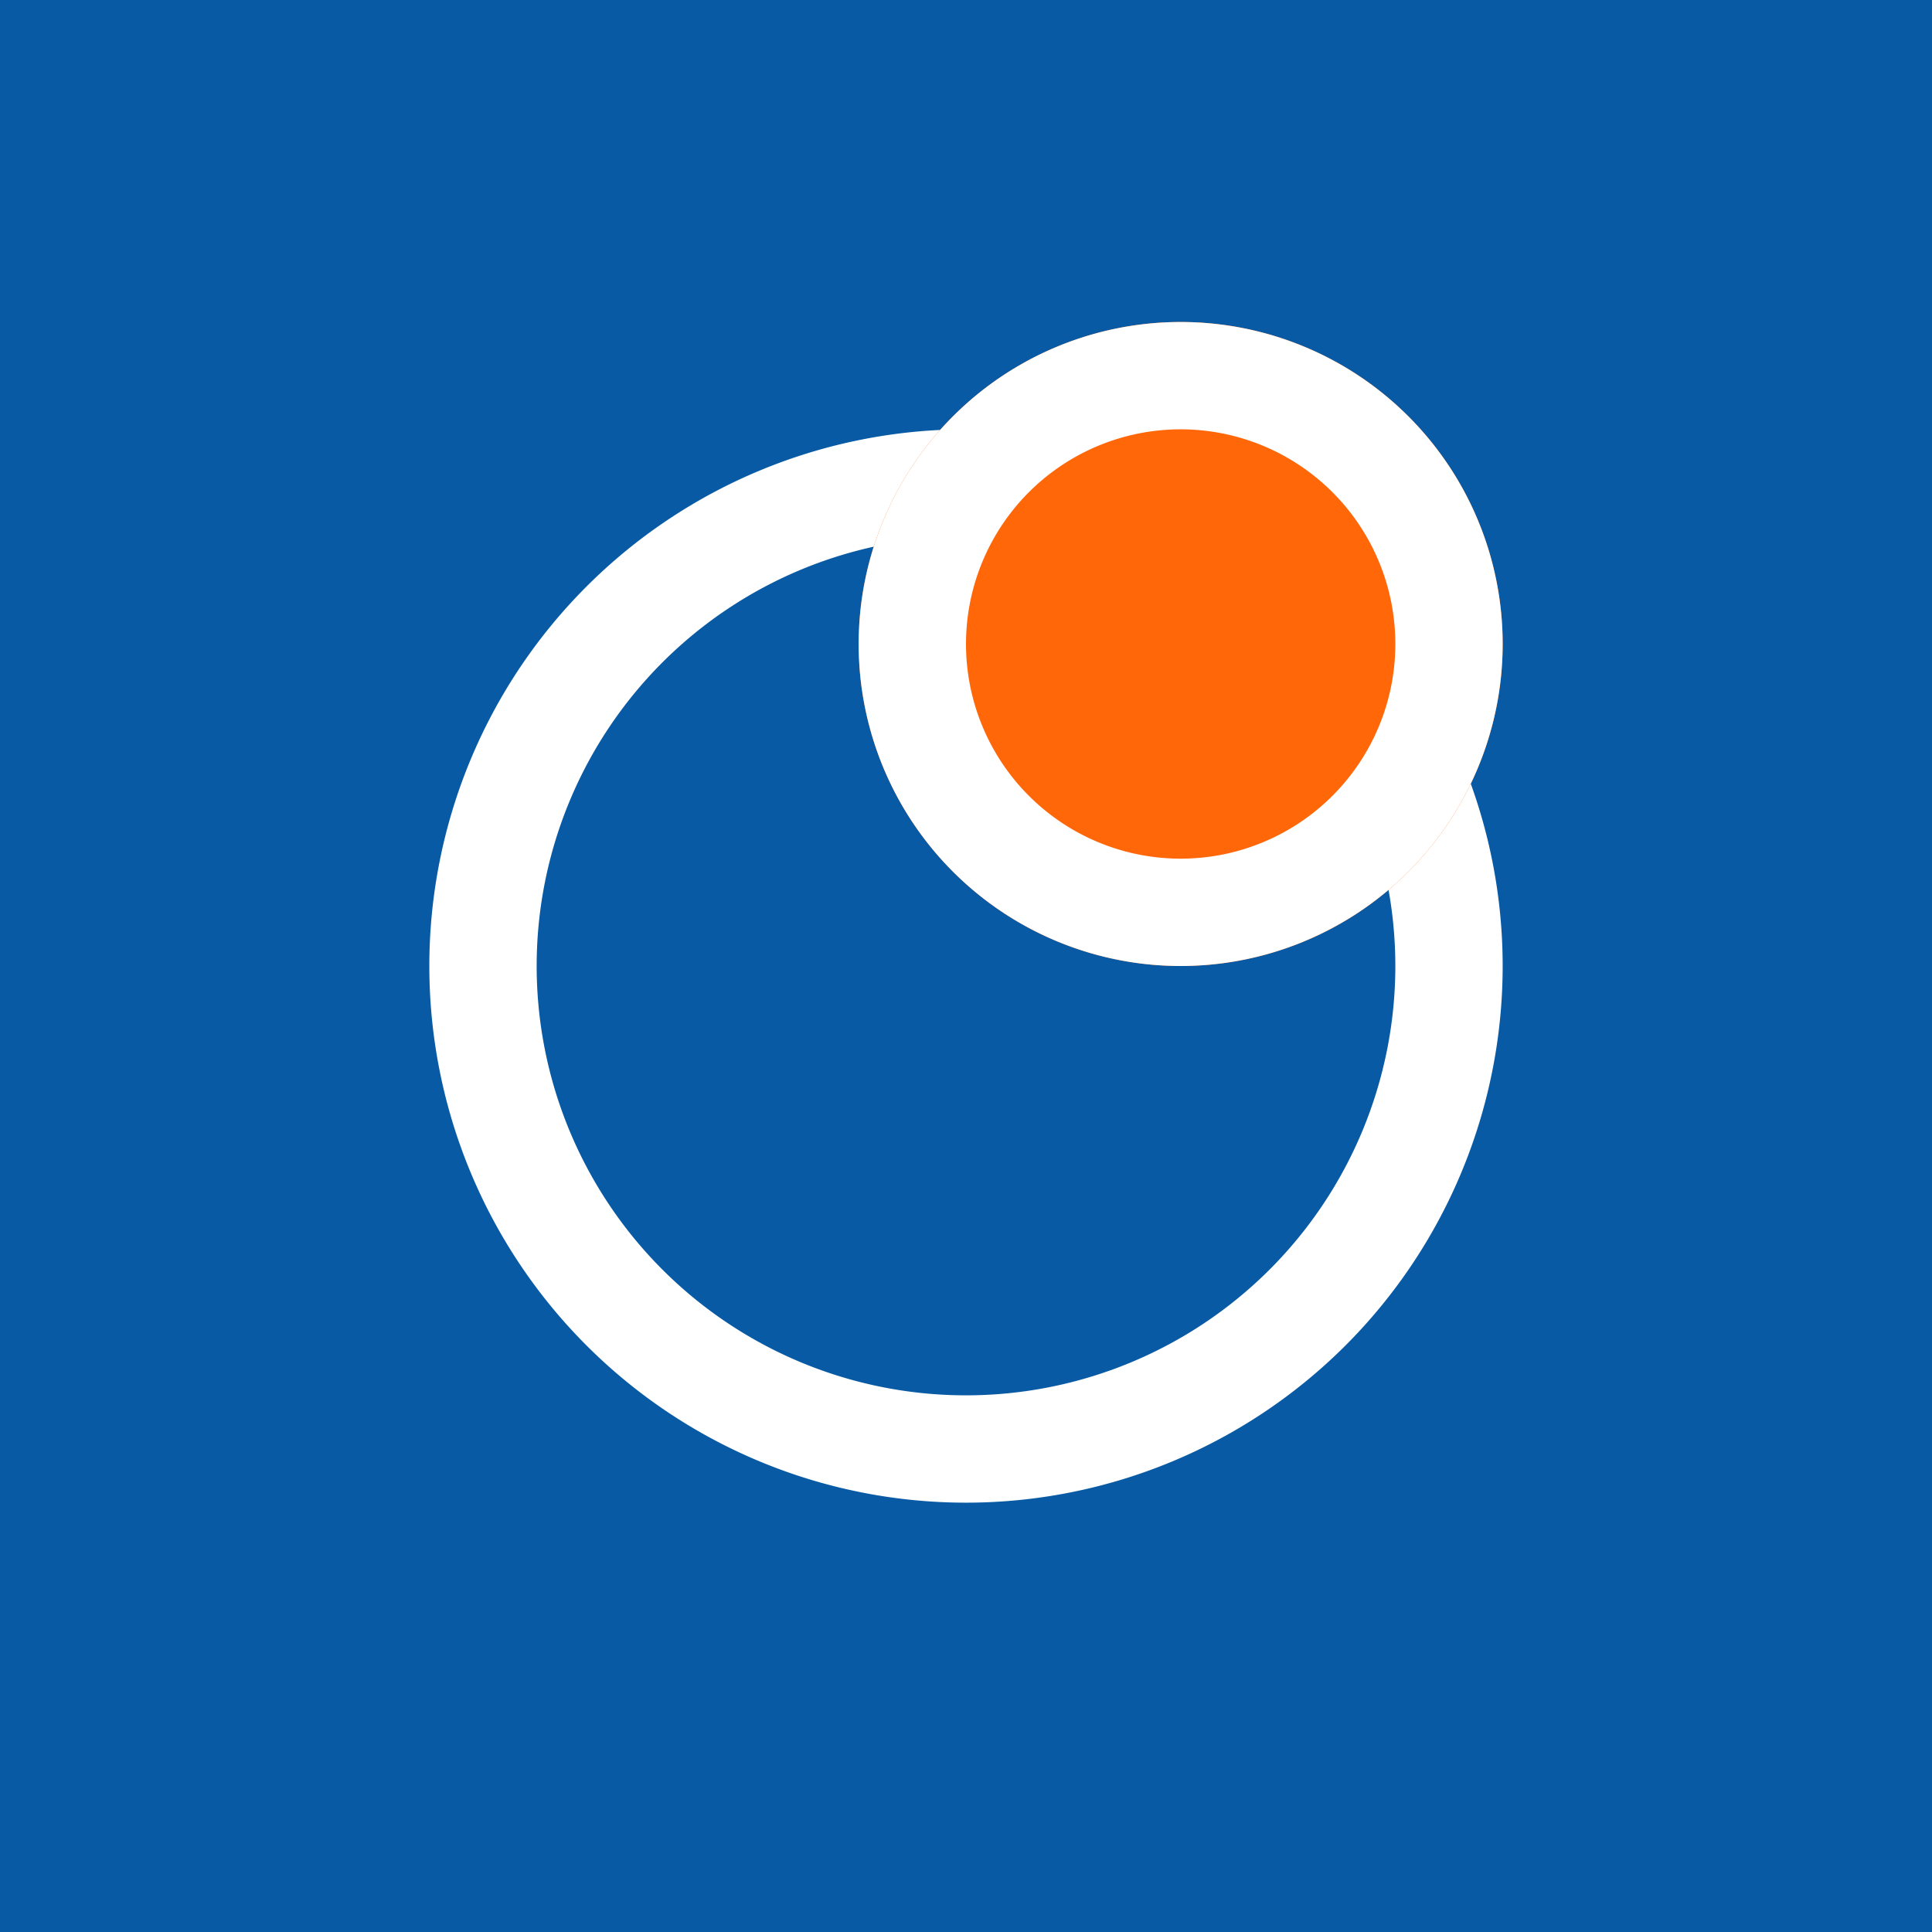 <!-- by TradingView --><svg width="18" height="18" viewBox="0 0 18 18" xmlns="http://www.w3.org/2000/svg"><path fill="#085AA4" d="M0 0h18v18H0z"/><path fill-rule="evenodd" d="M9 13a4 4 0 1 0 0-8 4 4 0 0 0 0 8Zm0 1A5 5 0 1 0 9 4a5 5 0 0 0 0 10Z" fill="#fff"/><path d="M14 6a3 3 0 1 1-6 0 3 3 0 0 1 6 0Z" fill="#FF6709"/><path fill-rule="evenodd" d="M11 8a2 2 0 1 0 0-4 2 2 0 0 0 0 4Zm0 1a3 3 0 1 0 0-6 3 3 0 0 0 0 6Z" fill="#fff"/></svg>